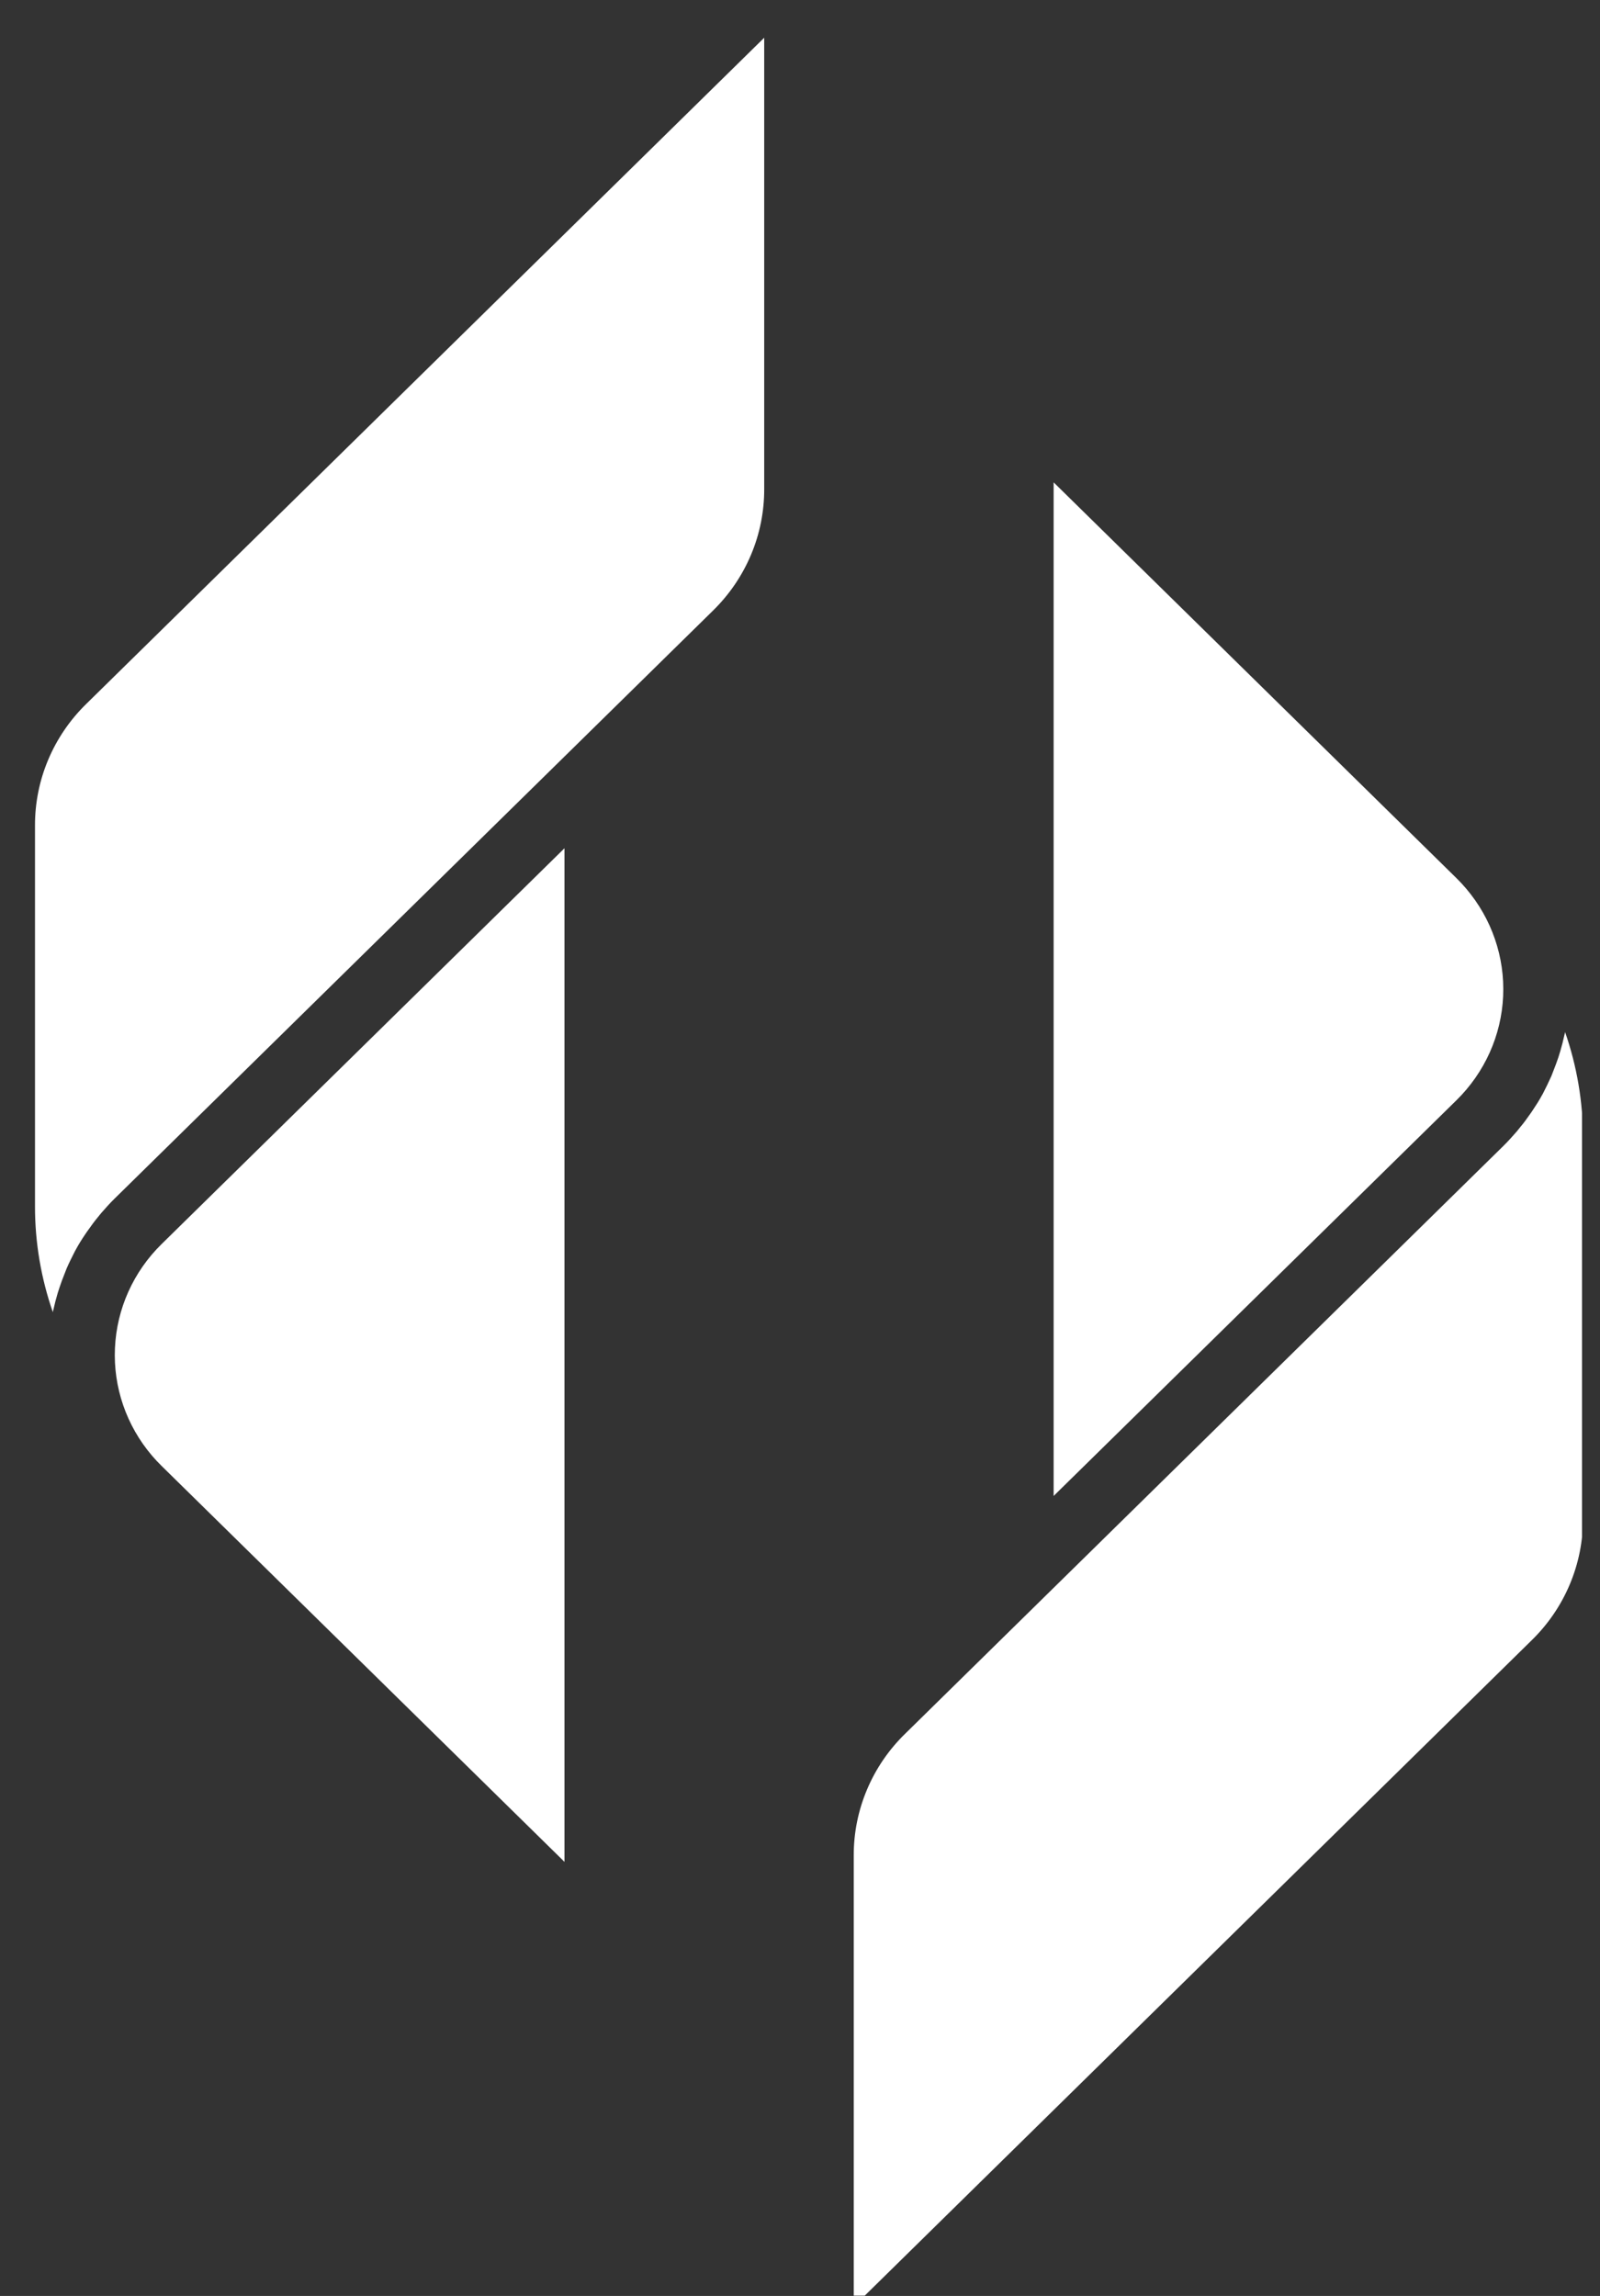 <svg width="46" height="66" viewBox="0 0 46 66" fill="none" xmlns="http://www.w3.org/2000/svg">
<rect x="0" y="0" width="46" height="66" fill="#333333" stroke="none"/>
<g clip-path="url(#clip0_2447_2272)">
<path d="M16.229 53.521V24.384L4.645 35.763C3.834 36.559 3.356 37.624 3.305 38.749C3.253 39.874 3.632 40.977 4.367 41.841C4.456 41.946 4.549 42.045 4.647 42.141L16.229 53.521Z" fill="white"/>
<path d="M21.971 14.056V1.085L2.48 20.235C2.011 20.693 1.639 21.238 1.386 21.839C1.133 22.439 1.004 23.083 1.006 23.733V34.67C1.004 35.709 1.179 36.742 1.521 37.725V37.711C1.521 37.687 1.533 37.665 1.537 37.641C1.571 37.484 1.613 37.327 1.659 37.17C1.675 37.115 1.693 37.06 1.71 37.013C1.753 36.88 1.802 36.752 1.853 36.624C1.872 36.574 1.891 36.522 1.914 36.467C1.987 36.296 2.074 36.127 2.157 35.962L2.176 35.928C2.261 35.77 2.352 35.626 2.45 35.481C2.482 35.432 2.515 35.387 2.549 35.34C2.629 35.227 2.709 35.115 2.8 35.006L2.907 34.874C3.032 34.73 3.16 34.587 3.299 34.451L20.498 17.553C20.967 17.094 21.338 16.549 21.591 15.949C21.844 15.349 21.973 14.706 21.971 14.056Z" fill="white"/>
<path d="M30.292 13.866V43.003L41.876 31.625C42.686 30.828 43.164 29.763 43.215 28.639C43.267 27.514 42.888 26.411 42.154 25.546C42.066 25.441 41.973 25.342 41.876 25.246L30.292 13.866Z" fill="white"/>
<path d="M24.545 53.331V66.302L44.035 47.152C44.505 46.694 44.877 46.148 45.13 45.548C45.383 44.948 45.513 44.304 45.511 43.654V32.717C45.512 31.678 45.337 30.645 44.994 29.662C44.995 29.666 44.995 29.671 44.994 29.675C44.994 29.701 44.981 29.725 44.977 29.752C44.943 29.909 44.903 30.066 44.856 30.224C44.84 30.28 44.821 30.335 44.804 30.392C44.76 30.521 44.714 30.649 44.663 30.775L44.602 30.933C44.527 31.102 44.442 31.272 44.359 31.436L44.34 31.469C44.255 31.626 44.162 31.772 44.064 31.918C44.034 31.965 44 32.011 43.967 32.057C43.887 32.172 43.807 32.283 43.714 32.392L43.608 32.524C43.483 32.668 43.354 32.811 43.216 32.947L29.599 46.325L26.022 49.839C25.553 50.296 25.181 50.84 24.928 51.44C24.674 52.039 24.544 52.682 24.545 53.331Z" fill="white"/>
</g>
<defs>
<clipPath id="clip0_2447_2272">
<rect width="44.5" height="65.217" fill="white" transform="translate(0.983 0.773)"/>
</clipPath>
</defs>
</svg>
